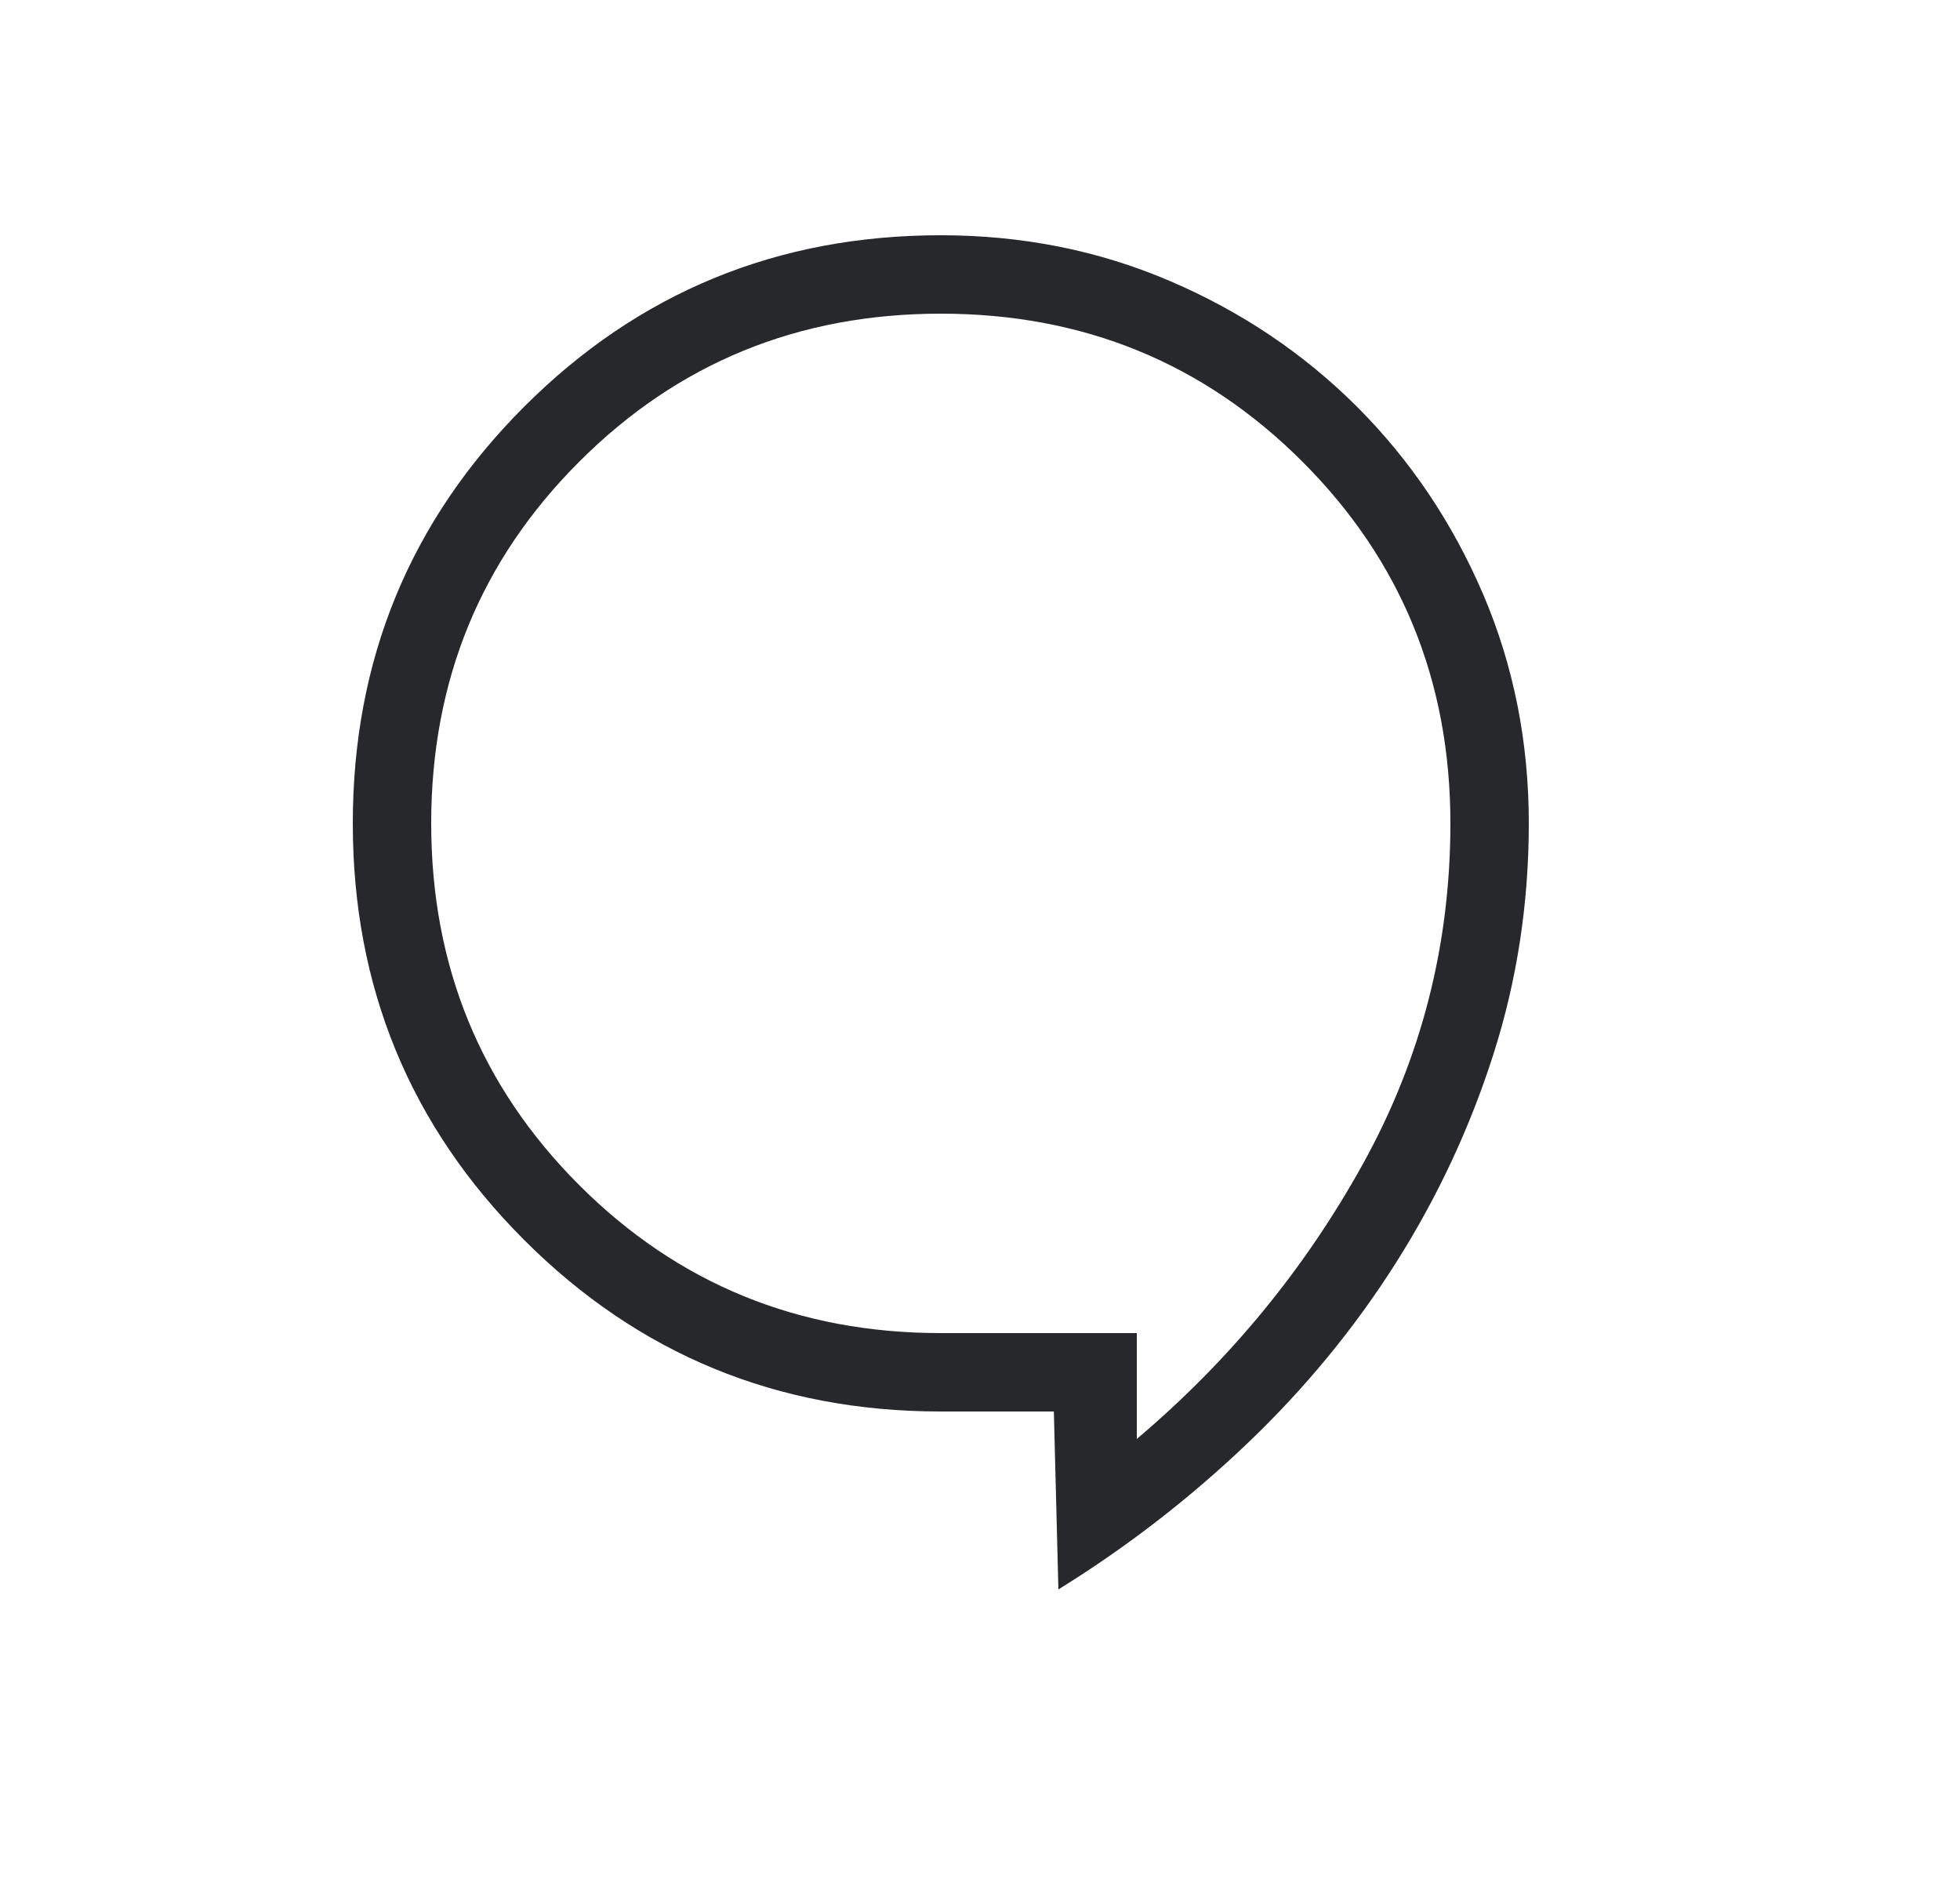 <?xml version="1.0" encoding="UTF-8"?>
<svg xmlns="http://www.w3.org/2000/svg" width="25" height="24" viewBox="0 0 25 24" fill="none">
  <path d="M13.5 20.269L13.442 18H12C9.915 18 8.144 17.271 6.686 15.813C5.229 14.356 4.5 12.585 4.5 10.5C4.5 8.415 5.229 6.644 6.686 5.186C8.144 3.729 9.915 3 12 3C13.042 3 14.018 3.195 14.928 3.586C15.838 3.976 16.632 4.511 17.311 5.189C17.989 5.868 18.524 6.662 18.915 7.572C19.305 8.482 19.5 9.458 19.5 10.5C19.5 11.519 19.35 12.498 19.051 13.437C18.752 14.375 18.338 15.262 17.809 16.098C17.28 16.934 16.647 17.704 15.909 18.408C15.171 19.112 14.368 19.732 13.5 20.269ZM14.5 18.35C15.683 17.35 16.646 16.179 17.387 14.838C18.129 13.496 18.5 12.05 18.5 10.5C18.5 8.683 17.871 7.146 16.613 5.888C15.354 4.629 13.817 4 12 4C10.183 4 8.646 4.629 7.388 5.888C6.129 7.146 5.5 8.683 5.5 10.5C5.5 12.317 6.129 13.854 7.388 15.113C8.646 16.371 10.183 17 12 17H14.5V18.35Z" fill="#27282B"></path>
</svg>
